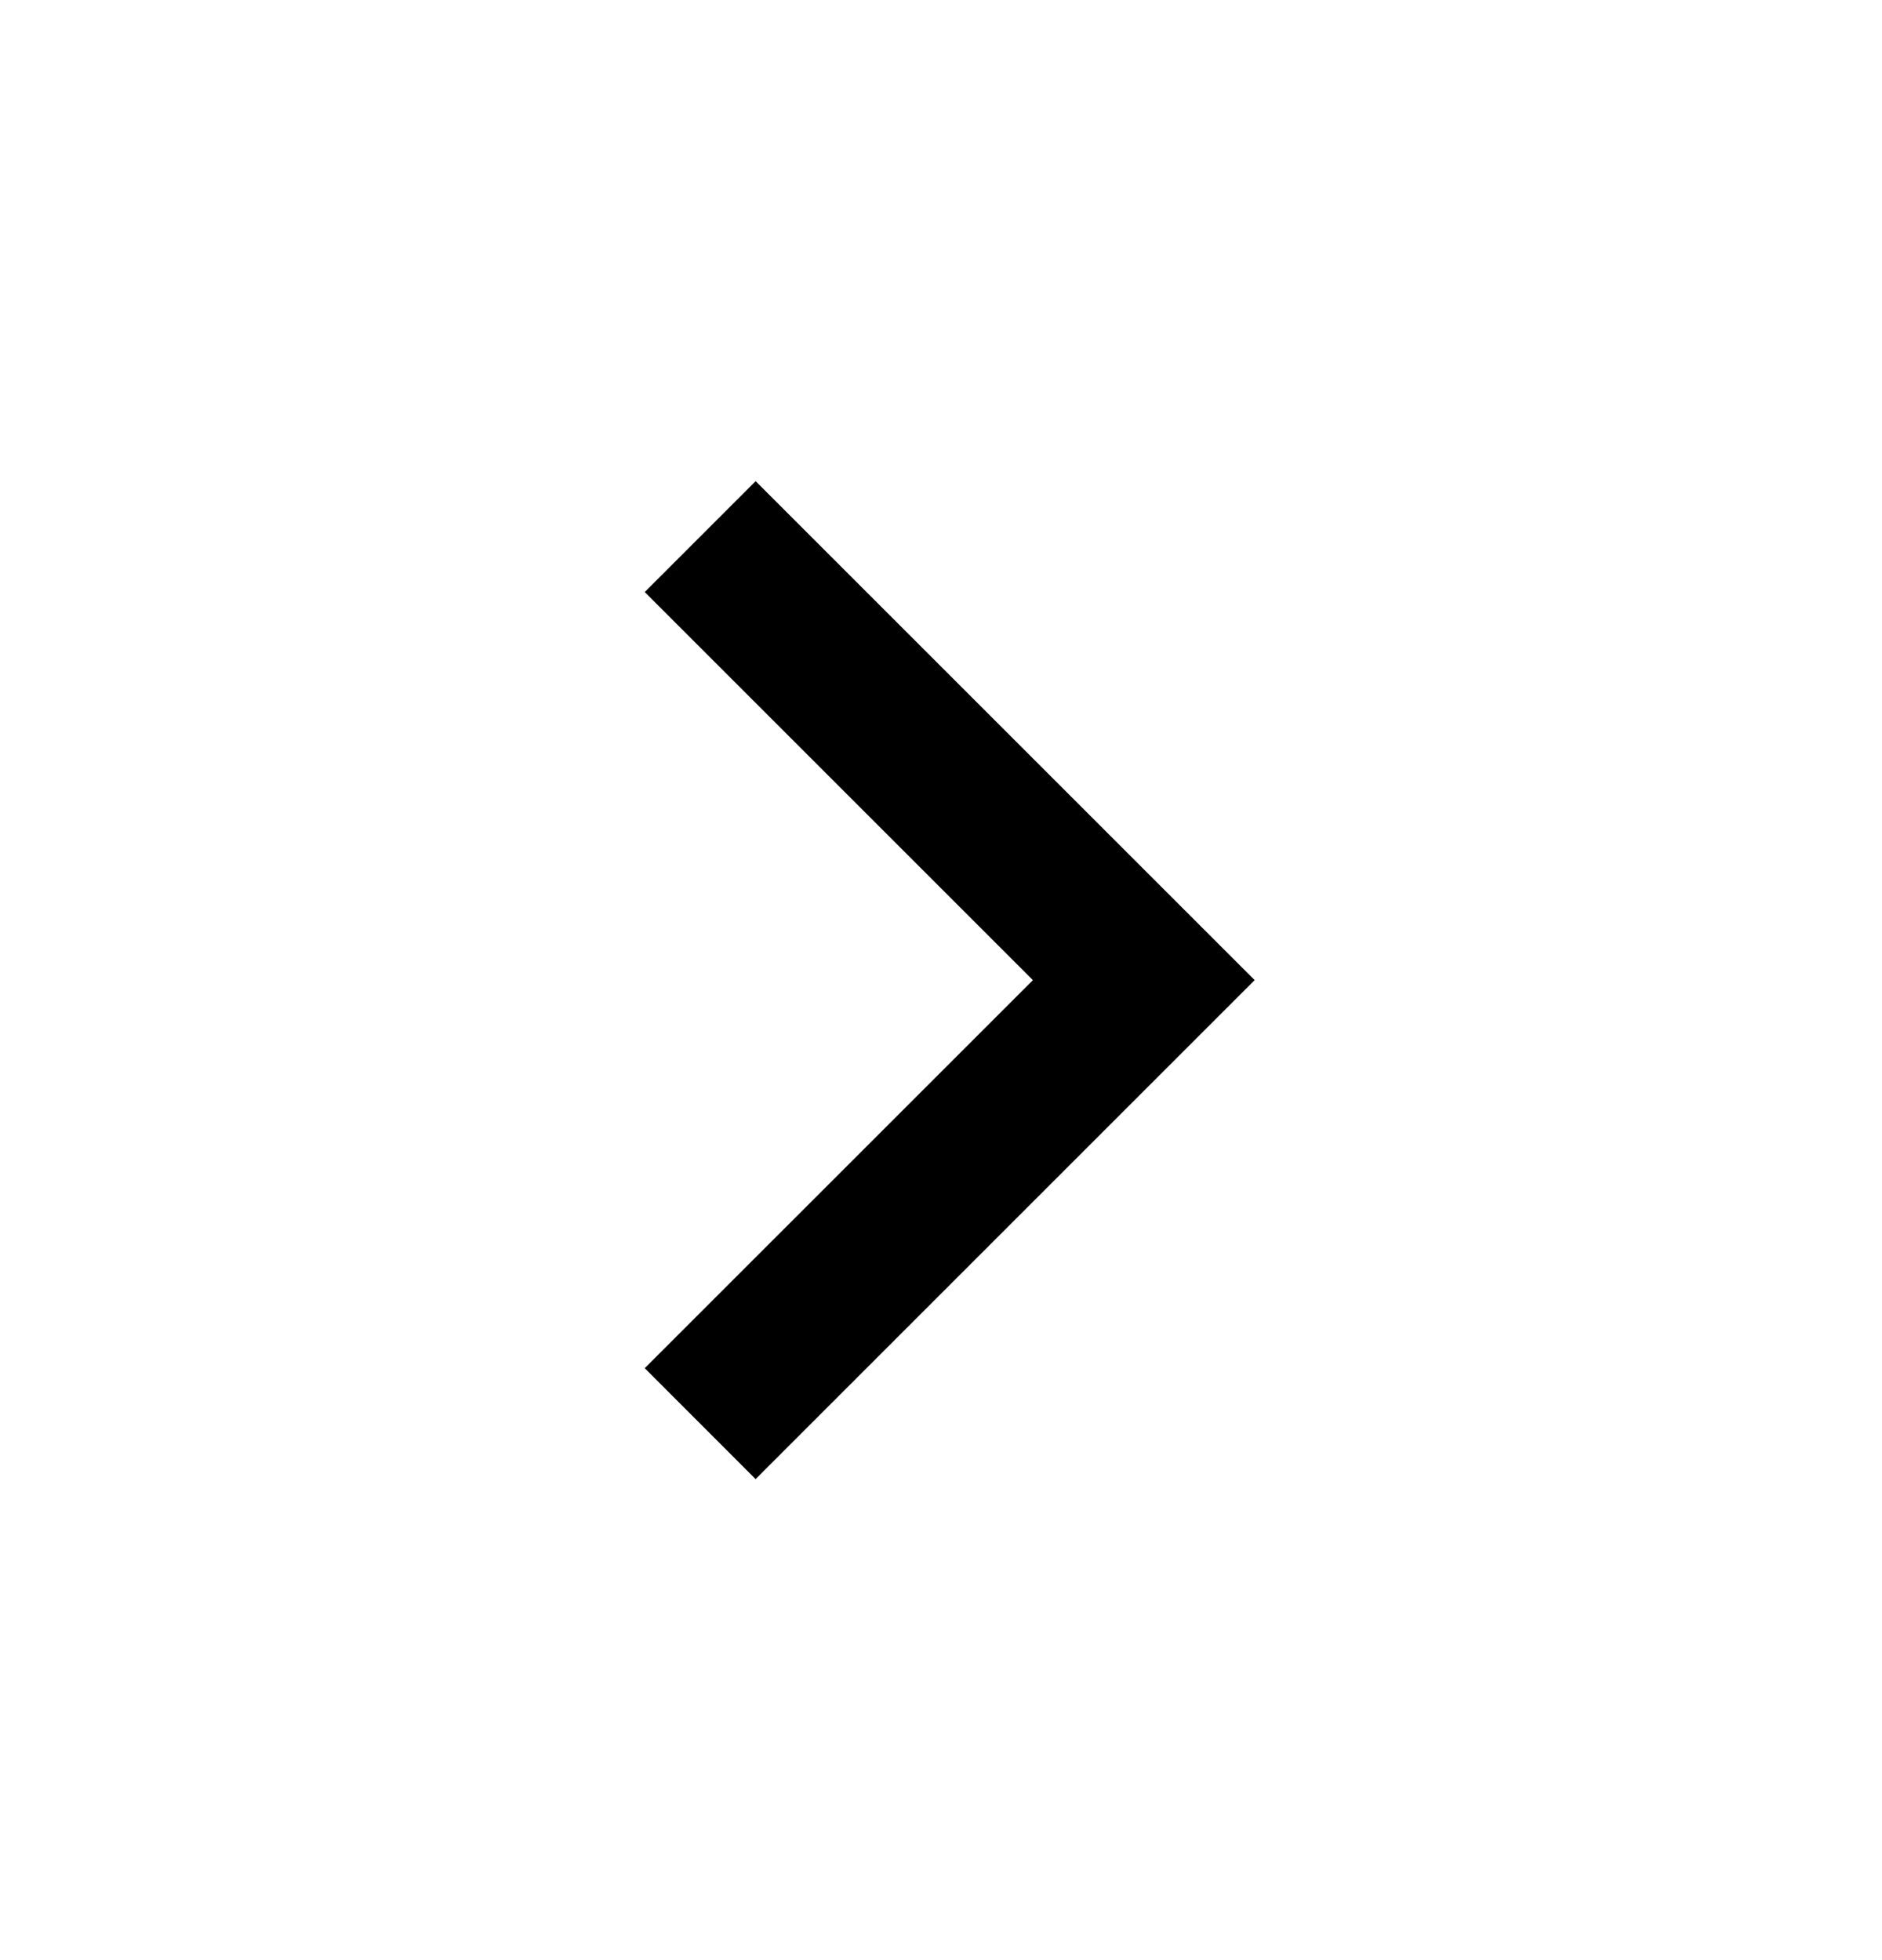 <svg width="24" height="25" viewBox="0 0 24 25" fill="none" xmlns="http://www.w3.org/2000/svg">
<path d="M13.172 12.501L8.222 7.551L9.636 6.137L16 12.501L9.636 18.865L8.222 17.45L13.172 12.501Z" fill="black"/>
</svg>
